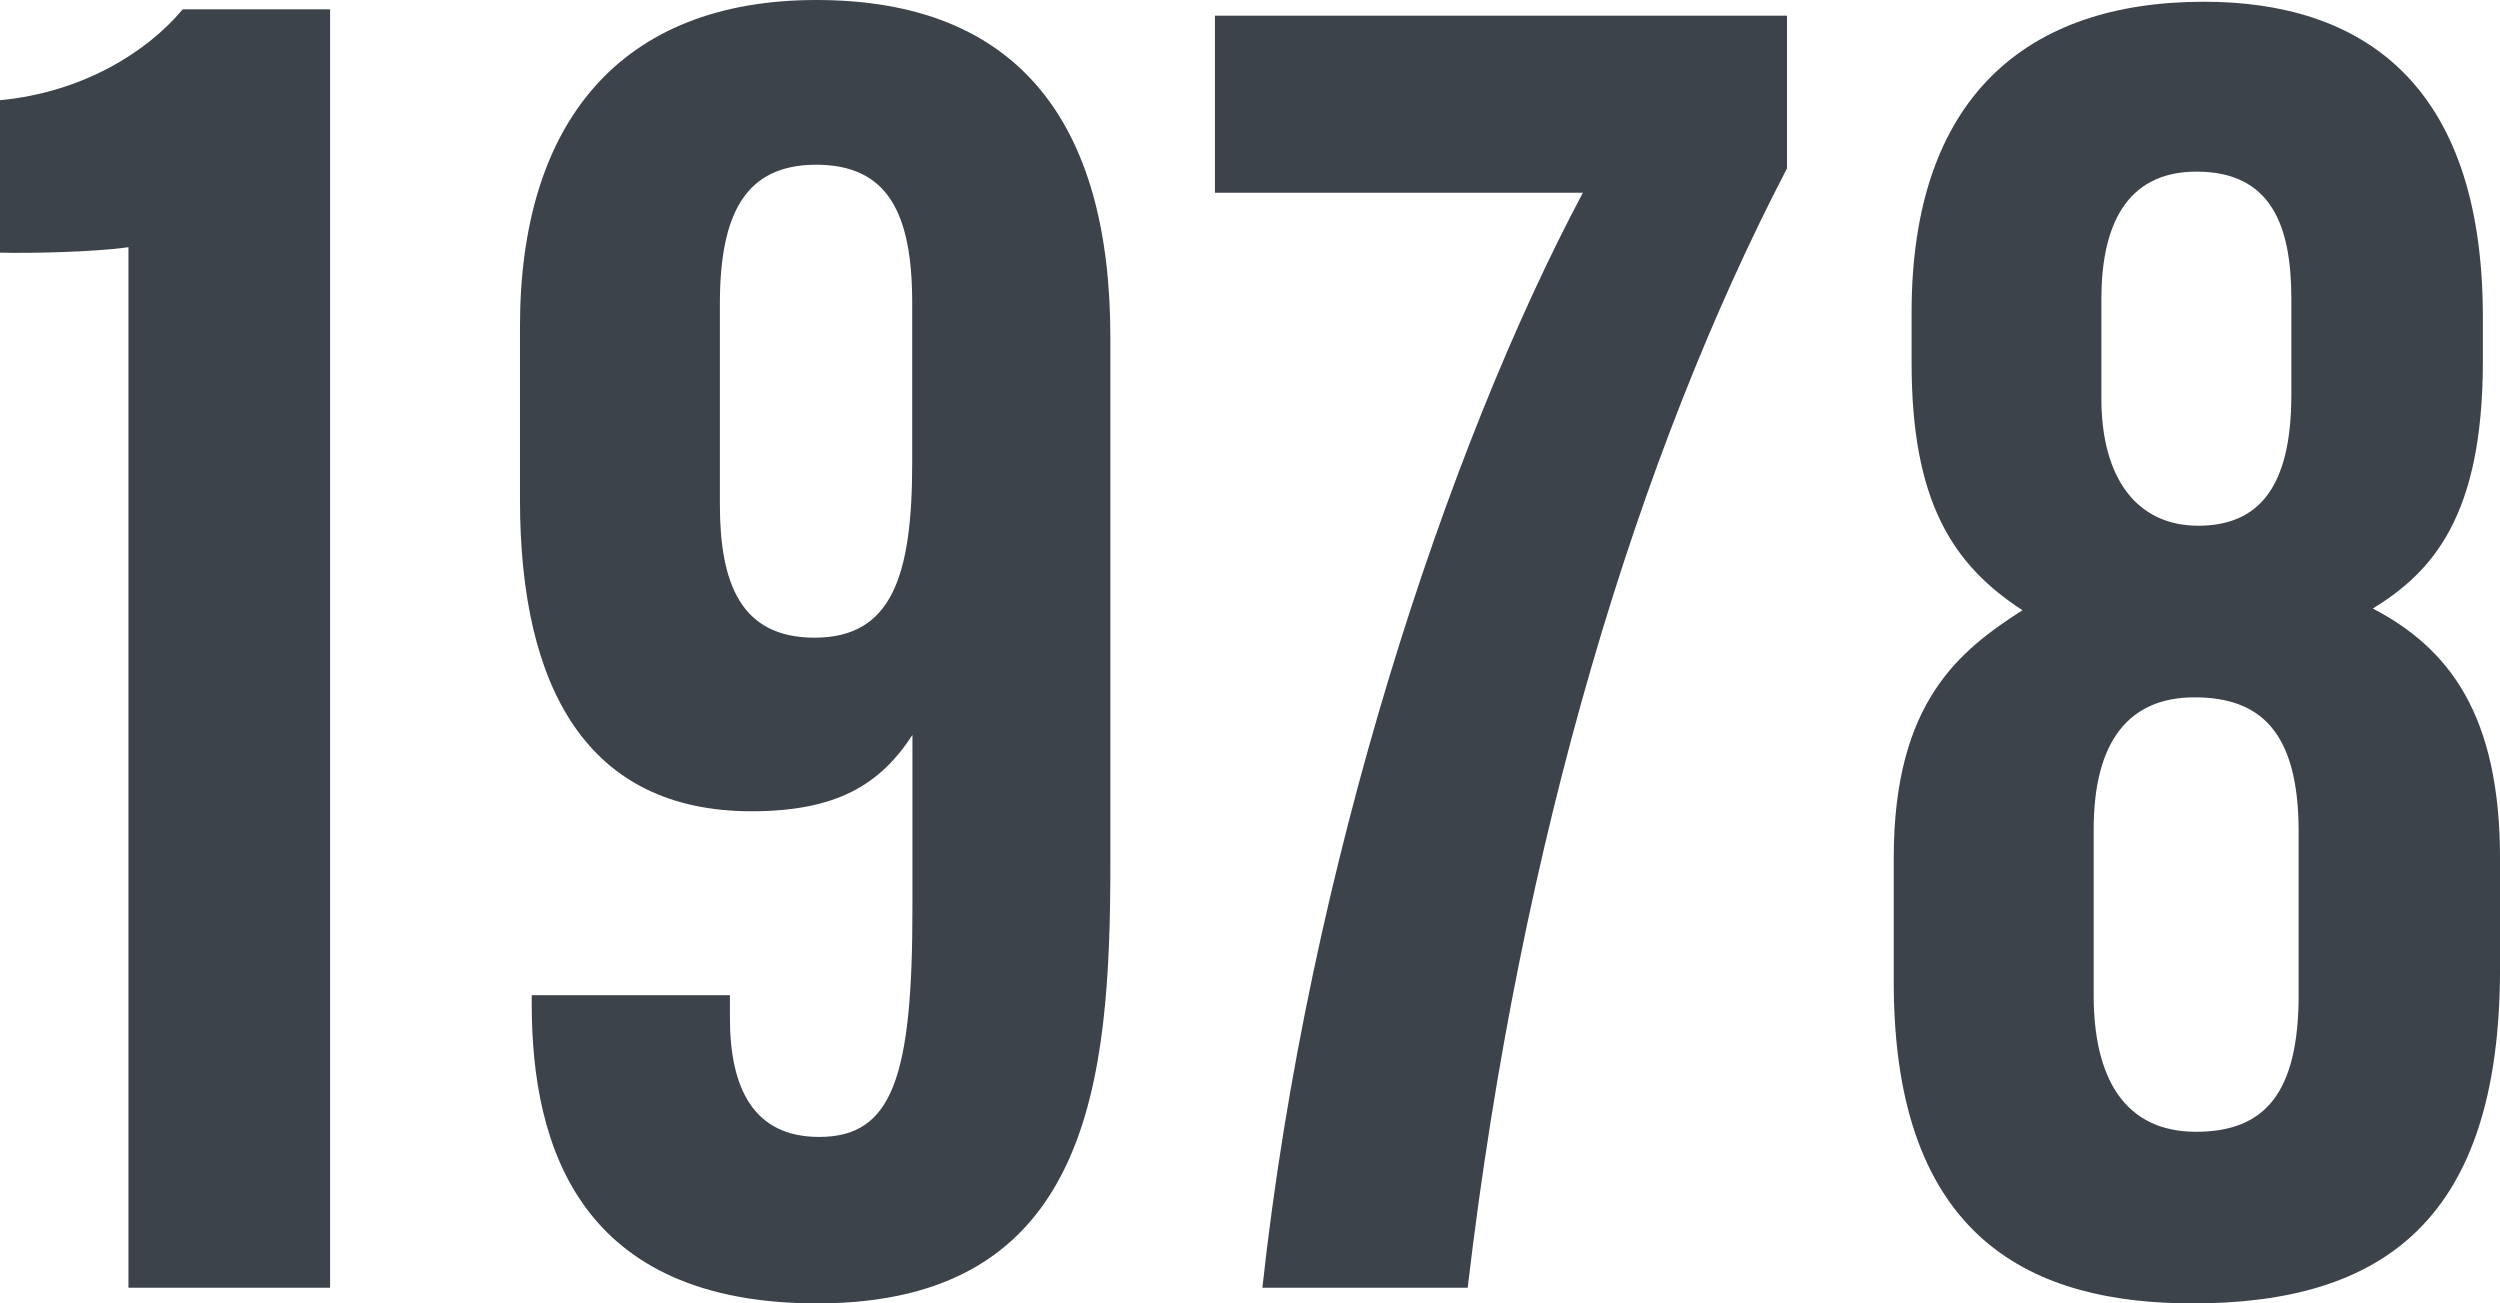 <?xml version="1.0" encoding="UTF-8"?><svg id="_レイヤー_2" xmlns="http://www.w3.org/2000/svg" width="76.214" height="39.735" viewBox="0 0 76.214 39.735"><defs><style>.cls-1{fill:#3c434b;}</style></defs><g id="_作業"><path class="cls-1" d="M3.916,39.258V7.536c-1.074.152-3.038.19-3.916.166V3.055c2.494-.236,4.465-1.448,5.57-2.771h4.493v38.974H3.916Z"/><path class="cls-1" d="M22.252,30.339v.69c0,2.178.739,3.631,2.72,3.631,2.229,0,2.844-1.804,2.844-6.951v-5.304c-.979,1.511-2.312,2.327-4.904,2.327-5.004,0-7.06-3.751-7.06-9.492v-5.29C15.852,3.754,18.893,0,24.888,0c6.12,0,8.962,3.7,8.962,10.279v16.031c0,6.641-.594,13.425-8.938,13.425-7.203,0-8.702-4.735-8.702-9.119v-.277h6.042ZM21.946,9.26v6.117c0,2.405.635,4.063,2.885,4.063,2.345,0,2.978-1.851,2.978-5.321v-4.883c0-2.734-.742-4.214-2.928-4.214-2.135,0-2.935,1.46-2.935,4.237Z"/><path class="cls-1" d="M54.477.478v4.657c-4.508,8.655-8.123,20.43-9.734,34.123h-6.259c1.403-12.84,5.642-25.638,9.772-33.383h-11.218V.478h17.439Z"/><path class="cls-1" d="M57.732,29.953v-3.804c0-4.777,2.036-6.329,3.923-7.546-2.134-1.389-3.379-3.32-3.379-7.544v-1.534C58.276,3.002,61.747.053,67.186.053c4.744,0,8.506,2.405,8.506,9.616v1.348c0,4.749-1.558,6.429-3.355,7.534,2.327,1.217,3.878,3.238,3.878,7.629v3.345c0,7.666-3.562,10.21-9.373,10.21-4.792,0-9.11-1.868-9.11-9.783ZM70.075,30.313v-4.967c0-3.049-1.176-4.087-3.173-4.087s-3.075,1.332-3.075,4.025v5.06c0,2.527.945,4.159,3.121,4.159,2.128,0,3.128-1.219,3.128-4.189ZM64.062,9.112v3.04c0,2.434,1.088,3.875,2.952,3.875,1.828,0,2.839-1.152,2.839-3.987v-2.935c0-2.224-.611-3.873-2.892-3.873-2.186,0-2.899,1.718-2.899,3.88Z"/></g></svg>